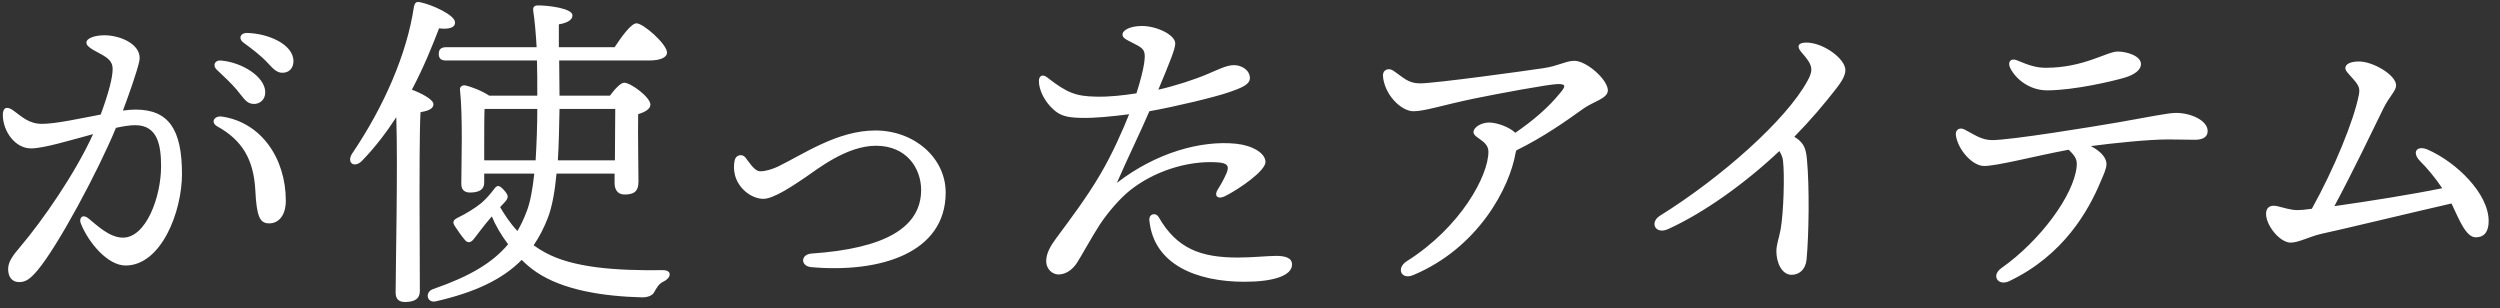 <svg 
 xmlns="http://www.w3.org/2000/svg"
 xmlns:xlink="http://www.w3.org/1999/xlink"
 width="211px" height="26px">
<rect width="100%" height="100%" fill="#333333" stroke="none"/>
<path fill-rule="evenodd"  fill="rgb(255, 255, 255)"
 d="M208.951,20.029 C208.111,20.029 207.523,18.461 206.907,17.173 C204.079,17.817 196.855,19.553 195.987,19.721 C194.951,19.945 194.027,20.477 193.327,20.477 C192.431,20.477 191.255,19.049 191.255,18.041 C191.255,17.453 191.675,17.285 192.179,17.397 C192.795,17.537 193.327,17.733 193.915,17.733 C194.139,17.733 194.559,17.705 195.119,17.621 C196.995,14.261 198.703,10.089 199.095,7.961 C199.179,7.485 199.123,7.233 198.563,6.617 C198.171,6.169 197.947,5.973 197.947,5.749 C197.947,5.441 198.311,5.189 199.095,5.189 C200.299,5.189 202.231,6.337 202.231,7.205 C202.231,7.681 201.671,8.101 201.139,9.193 C200.159,11.181 198.703,14.261 197.023,17.397 C199.851,17.005 203.827,16.361 206.123,15.885 C205.507,14.961 204.835,14.177 204.275,13.617 C203.519,12.861 203.967,12.217 204.919,12.637 C207.327,13.701 210.043,16.333 210.043,18.657 C210.043,19.441 209.763,20.029 208.951,20.029 ZM185.263,11.797 C184.647,11.797 183.863,11.769 182.967,11.769 C181.343,11.769 178.375,12.077 176.471,12.329 C177.423,12.833 177.787,13.393 177.787,13.841 C177.787,14.261 177.507,14.821 177.283,15.353 C176.275,17.761 174.175,21.541 169.583,23.725 C168.659,24.173 168.015,23.277 168.911,22.633 C172.215,20.309 175.015,16.473 175.267,14.093 C175.323,13.533 175.239,13.253 174.595,12.637 C171.739,13.169 168.575,14.009 167.455,14.009 C166.475,14.009 165.243,12.637 165.075,11.405 C165.019,10.985 165.355,10.705 165.803,10.929 C166.531,11.293 167.203,11.825 168.127,11.825 C169.723,11.825 176.583,10.705 178.851,10.313 C181.427,9.865 182.967,9.529 183.667,9.529 C184.871,9.529 186.327,10.145 186.327,11.069 C186.327,11.545 185.935,11.797 185.263,11.797 ZM172.775,7.625 C171.319,7.625 170.143,6.701 169.667,5.749 C169.415,5.245 169.695,4.881 170.199,5.077 C171.207,5.497 171.823,5.721 172.663,5.721 C175.883,5.721 177.815,4.349 178.739,4.349 C179.495,4.349 180.699,4.713 180.699,5.413 C180.699,5.889 180.167,6.309 179.299,6.561 C178.347,6.841 175.071,7.625 172.775,7.625 ZM151.439,11.545 C151.579,11.629 151.691,11.713 151.803,11.797 C152.279,12.217 152.419,12.581 152.503,13.421 C152.727,15.717 152.671,19.805 152.475,21.905 C152.391,22.773 151.831,23.193 151.215,23.193 C150.375,23.193 149.927,22.157 149.927,21.205 C149.927,20.617 150.151,20.113 150.291,19.329 C150.543,17.845 150.627,14.737 150.487,13.589 C150.459,13.281 150.347,13.029 150.179,12.749 C147.295,15.465 143.823,17.957 140.799,19.329 C139.707,19.833 139.203,18.769 140.099,18.209 C145.307,14.961 150.767,10.117 152.559,6.813 C153.063,5.889 153.007,5.497 152.083,4.461 C151.579,3.901 151.775,3.593 152.447,3.593 C153.903,3.593 155.751,4.965 155.751,5.917 C155.751,6.477 155.275,7.093 154.883,7.597 C153.987,8.745 152.839,10.117 151.439,11.545 ZM127.975,12.693 L127.919,12.889 C127.415,15.857 124.755,20.925 119.267,23.221 C118.259,23.641 117.811,22.633 118.735,22.045 C123.299,19.161 125.623,14.821 125.623,12.805 C125.623,11.853 124.363,11.657 124.363,11.153 C124.363,10.733 125.035,10.341 125.679,10.341 C126.351,10.341 127.415,10.733 127.891,11.209 C129.347,10.201 130.635,9.137 131.699,7.821 C132.175,7.261 132.147,7.093 131.503,7.093 C130.775,7.093 126.295,7.933 124.391,8.325 C121.703,8.885 120.247,9.389 119.295,9.389 C118.231,9.389 116.803,7.933 116.719,6.365 C116.719,5.861 117.223,5.721 117.559,5.945 C118.455,6.533 118.819,7.037 119.855,7.037 C121.115,7.037 128.815,5.973 130.299,5.749 C131.559,5.553 132.175,5.133 132.875,5.133 C133.911,5.133 135.703,6.729 135.703,7.625 C135.703,8.325 134.443,8.577 133.603,9.193 C132.203,10.201 130.215,11.601 127.975,12.693 ZM105.043,23.781 C100.983,23.781 97.371,22.325 97.007,18.601 C96.951,18.041 97.539,17.901 97.791,18.321 C99.331,21.009 101.375,21.737 104.483,21.737 C105.687,21.737 107.003,21.597 107.703,21.597 C108.487,21.597 109.047,21.765 109.047,22.325 C109.047,23.277 107.451,23.781 105.043,23.781 ZM104.343,12.133 C105.687,12.273 106.807,12.917 106.807,13.673 C106.807,14.429 104.567,15.969 103.391,16.557 C102.775,16.865 102.439,16.529 102.775,15.997 C103.027,15.605 103.279,15.157 103.503,14.653 C103.783,14.009 103.615,13.757 102.747,13.701 C100.199,13.533 97.343,14.485 95.355,16.081 C94.487,16.781 93.507,17.929 92.835,18.937 C92.191,19.917 91.183,21.765 90.875,22.213 C90.595,22.633 90.063,23.165 89.335,23.165 C88.831,23.165 88.299,22.717 88.299,22.045 C88.299,21.373 88.663,20.757 89.139,20.113 C90.343,18.489 91.715,16.669 92.835,14.765 C93.899,12.973 94.795,10.901 95.299,9.641 C93.787,9.837 92.387,9.977 91.211,9.949 C90.007,9.921 89.447,9.753 88.859,9.193 C88.159,8.549 87.683,7.597 87.683,6.841 C87.683,6.393 87.991,6.225 88.383,6.533 C90.063,7.849 90.819,8.129 92.527,8.157 C93.647,8.185 94.823,8.045 95.915,7.877 C96.251,6.841 96.475,5.917 96.559,5.385 C96.699,4.405 96.615,4.181 96.027,3.845 C95.271,3.425 94.739,3.285 94.739,2.921 C94.739,2.529 95.411,2.193 96.391,2.193 C97.595,2.193 99.191,2.921 99.191,3.677 C99.191,4.125 98.743,5.217 97.763,7.569 C99.135,7.261 100.787,6.729 101.907,6.253 C102.719,5.917 103.503,5.497 104.147,5.497 C104.791,5.497 105.491,5.917 105.491,6.589 C105.491,7.121 104.847,7.401 103.699,7.793 C102.579,8.185 99.219,8.997 97.007,9.389 C96.251,11.153 95.215,13.253 94.263,15.437 C97.595,12.861 101.403,11.825 104.343,12.133 ZM68.475,22.549 C67.551,22.465 67.551,21.485 68.475,21.401 C74.663,20.981 77.743,19.217 77.743,16.025 C77.743,14.233 76.539,12.301 73.935,12.301 C71.443,12.301 68.979,14.289 67.943,14.989 C67.019,15.605 65.255,16.837 64.359,16.781 C63.323,16.725 62.315,15.857 62.035,14.793 C61.923,14.373 61.923,13.897 62.007,13.533 C62.091,13.085 62.623,12.945 62.903,13.281 C63.183,13.617 63.659,14.457 64.163,14.457 C64.639,14.457 65.227,14.261 65.647,14.065 C67.831,13.001 70.687,11.013 73.879,11.013 C77.183,11.013 79.815,13.337 79.815,16.249 C79.815,21.373 74.271,23.053 68.475,22.549 ZM55.959,22.801 C56.743,22.801 56.659,23.445 56.015,23.753 C55.595,23.949 55.427,24.285 55.203,24.677 C55.063,24.929 54.699,25.097 54.195,25.097 C50.975,25.013 47.531,24.509 45.235,22.941 C44.787,22.633 44.395,22.297 44.031,21.933 C42.407,23.585 40.083,24.677 36.779,25.433 C36.023,25.601 35.827,24.649 36.555,24.397 C39.635,23.333 41.567,22.185 42.883,20.617 C42.295,19.833 41.819,19.021 41.511,18.265 L41.343,18.461 C40.895,18.965 40.307,19.777 39.971,20.197 C39.691,20.533 39.439,20.505 39.215,20.225 C38.991,19.973 38.599,19.413 38.403,19.105 C38.179,18.769 38.207,18.573 38.683,18.349 C39.327,18.041 40.139,17.537 40.615,17.145 C41.063,16.753 41.343,16.417 41.651,16.025 C41.931,15.633 42.071,15.549 42.519,16.025 C42.883,16.445 42.995,16.641 42.603,17.061 L42.211,17.481 C42.575,18.097 43.023,18.797 43.667,19.497 C43.975,18.993 44.227,18.433 44.451,17.845 C44.759,17.061 44.955,15.941 45.095,14.653 L40.867,14.653 L40.867,15.409 C40.867,15.997 40.447,16.249 39.663,16.249 C39.187,16.249 38.935,15.997 38.935,15.521 C38.935,13.785 39.075,9.921 38.823,7.569 C38.795,7.345 38.991,7.177 39.243,7.205 C39.691,7.289 40.671,7.653 41.287,8.073 L45.347,8.073 C45.347,6.925 45.347,5.917 45.319,5.105 L37.647,5.105 C37.283,5.105 37.031,4.993 37.031,4.545 C37.031,4.125 37.283,3.985 37.647,3.985 L45.291,3.985 C45.235,2.921 45.123,1.661 45.011,0.961 C44.955,0.625 45.067,0.457 45.403,0.457 C46.327,0.457 48.315,0.709 48.315,1.297 C48.315,1.689 47.867,1.941 47.167,2.053 C47.167,2.669 47.167,3.313 47.167,3.985 L51.871,3.985 C52.487,3.061 53.271,1.969 53.719,1.969 C54.307,1.969 56.295,3.733 56.295,4.433 C56.295,4.853 55.735,5.105 54.783,5.105 L47.195,5.105 C47.195,6.085 47.223,7.065 47.223,8.073 L51.479,8.073 C51.871,7.541 52.375,6.981 52.683,6.981 C53.243,6.981 54.895,8.213 54.895,8.829 C54.895,9.221 54.391,9.473 53.859,9.641 C53.831,11.293 53.887,14.485 53.887,15.325 C53.887,16.193 53.467,16.417 52.711,16.417 C52.067,16.417 51.871,15.913 51.871,15.465 L51.871,14.653 L46.971,14.653 C46.831,16.137 46.607,17.425 46.243,18.377 C45.907,19.245 45.515,20.001 45.039,20.701 C45.347,20.925 45.655,21.121 46.019,21.317 C48.315,22.577 51.871,22.857 55.959,22.801 ZM51.899,13.533 C51.899,12.077 51.927,10.201 51.927,9.193 L47.223,9.193 C47.195,10.705 47.167,12.161 47.083,13.533 L51.899,13.533 ZM45.347,9.193 L40.895,9.193 C40.867,9.809 40.867,11.545 40.867,12.105 L40.867,13.533 L45.207,13.533 C45.291,12.133 45.347,10.621 45.347,9.193 ZM37.059,2.389 C36.499,3.845 35.771,5.665 34.763,7.569 C35.519,7.849 36.583,8.381 36.583,8.801 C36.583,9.193 36.107,9.361 35.491,9.473 C35.407,10.873 35.407,15.409 35.407,16.277 L35.435,24.565 C35.435,25.181 35.043,25.489 34.175,25.489 C33.643,25.489 33.391,25.209 33.391,24.705 C33.391,22.717 33.587,14.065 33.447,9.893 C32.607,11.181 31.655,12.441 30.535,13.589 C29.919,14.205 29.247,13.757 29.695,13.001 C32.411,8.997 34.343,4.545 34.931,0.597 C34.987,0.289 35.099,0.121 35.407,0.177 C36.443,0.373 38.403,1.269 38.403,1.885 C38.431,2.333 37.871,2.501 37.059,2.389 ZM23.843,6.141 C23.423,6.141 23.143,5.917 22.611,5.329 C21.995,4.657 21.155,4.041 20.539,3.593 C20.091,3.257 20.287,2.781 20.819,2.781 C22.611,2.809 24.767,3.733 24.767,5.161 C24.767,5.749 24.403,6.141 23.843,6.141 ZM21.435,8.773 C20.791,8.773 20.595,8.297 19.951,7.541 C19.475,6.981 18.831,6.393 18.271,5.861 C17.935,5.525 18.131,5.077 18.607,5.105 C20.427,5.245 22.387,6.477 22.387,7.793 C22.387,8.437 21.911,8.773 21.435,8.773 ZM18.719,9.837 C22.023,10.313 24.123,13.337 24.123,16.949 C24.123,18.153 23.535,18.853 22.723,18.853 C21.939,18.853 21.659,18.321 21.547,16.025 C21.407,13.449 20.427,11.825 18.355,10.677 C17.739,10.341 18.075,9.753 18.719,9.837 ZM10.599,22.409 C9.087,22.409 7.463,20.477 6.819,18.853 C6.651,18.433 6.931,18.013 7.463,18.433 C8.107,18.937 9.199,20.057 10.375,20.057 C12.335,20.057 13.595,16.613 13.595,14.037 C13.595,12.273 13.315,10.565 11.411,10.565 C10.991,10.565 10.431,10.649 9.787,10.789 C8.247,14.513 4.887,20.757 3.179,22.801 C2.535,23.557 2.171,23.809 1.611,23.809 C0.967,23.809 0.687,23.305 0.687,22.717 C0.687,22.129 1.023,21.625 1.723,20.813 C3.571,18.629 6.315,14.709 7.855,11.321 C5.867,11.853 3.683,12.525 2.619,12.525 C1.247,12.525 0.239,11.041 0.239,9.697 C0.239,9.053 0.603,8.941 1.135,9.333 C1.863,9.865 2.451,10.453 3.543,10.453 C4.719,10.453 6.707,10.005 8.499,9.669 C9.199,7.765 9.507,6.533 9.507,5.805 C9.507,5.217 9.143,4.909 8.527,4.573 C7.435,4.013 7.295,3.817 7.295,3.593 C7.295,3.229 7.995,2.977 8.807,2.977 C10.235,2.977 12.083,3.817 11.747,5.217 C11.495,6.253 10.935,7.821 10.375,9.333 C10.767,9.277 11.131,9.249 11.439,9.249 C14.239,9.249 15.359,10.929 15.359,14.681 C15.359,17.901 13.595,22.409 10.599,22.409 Z"/>
</svg>